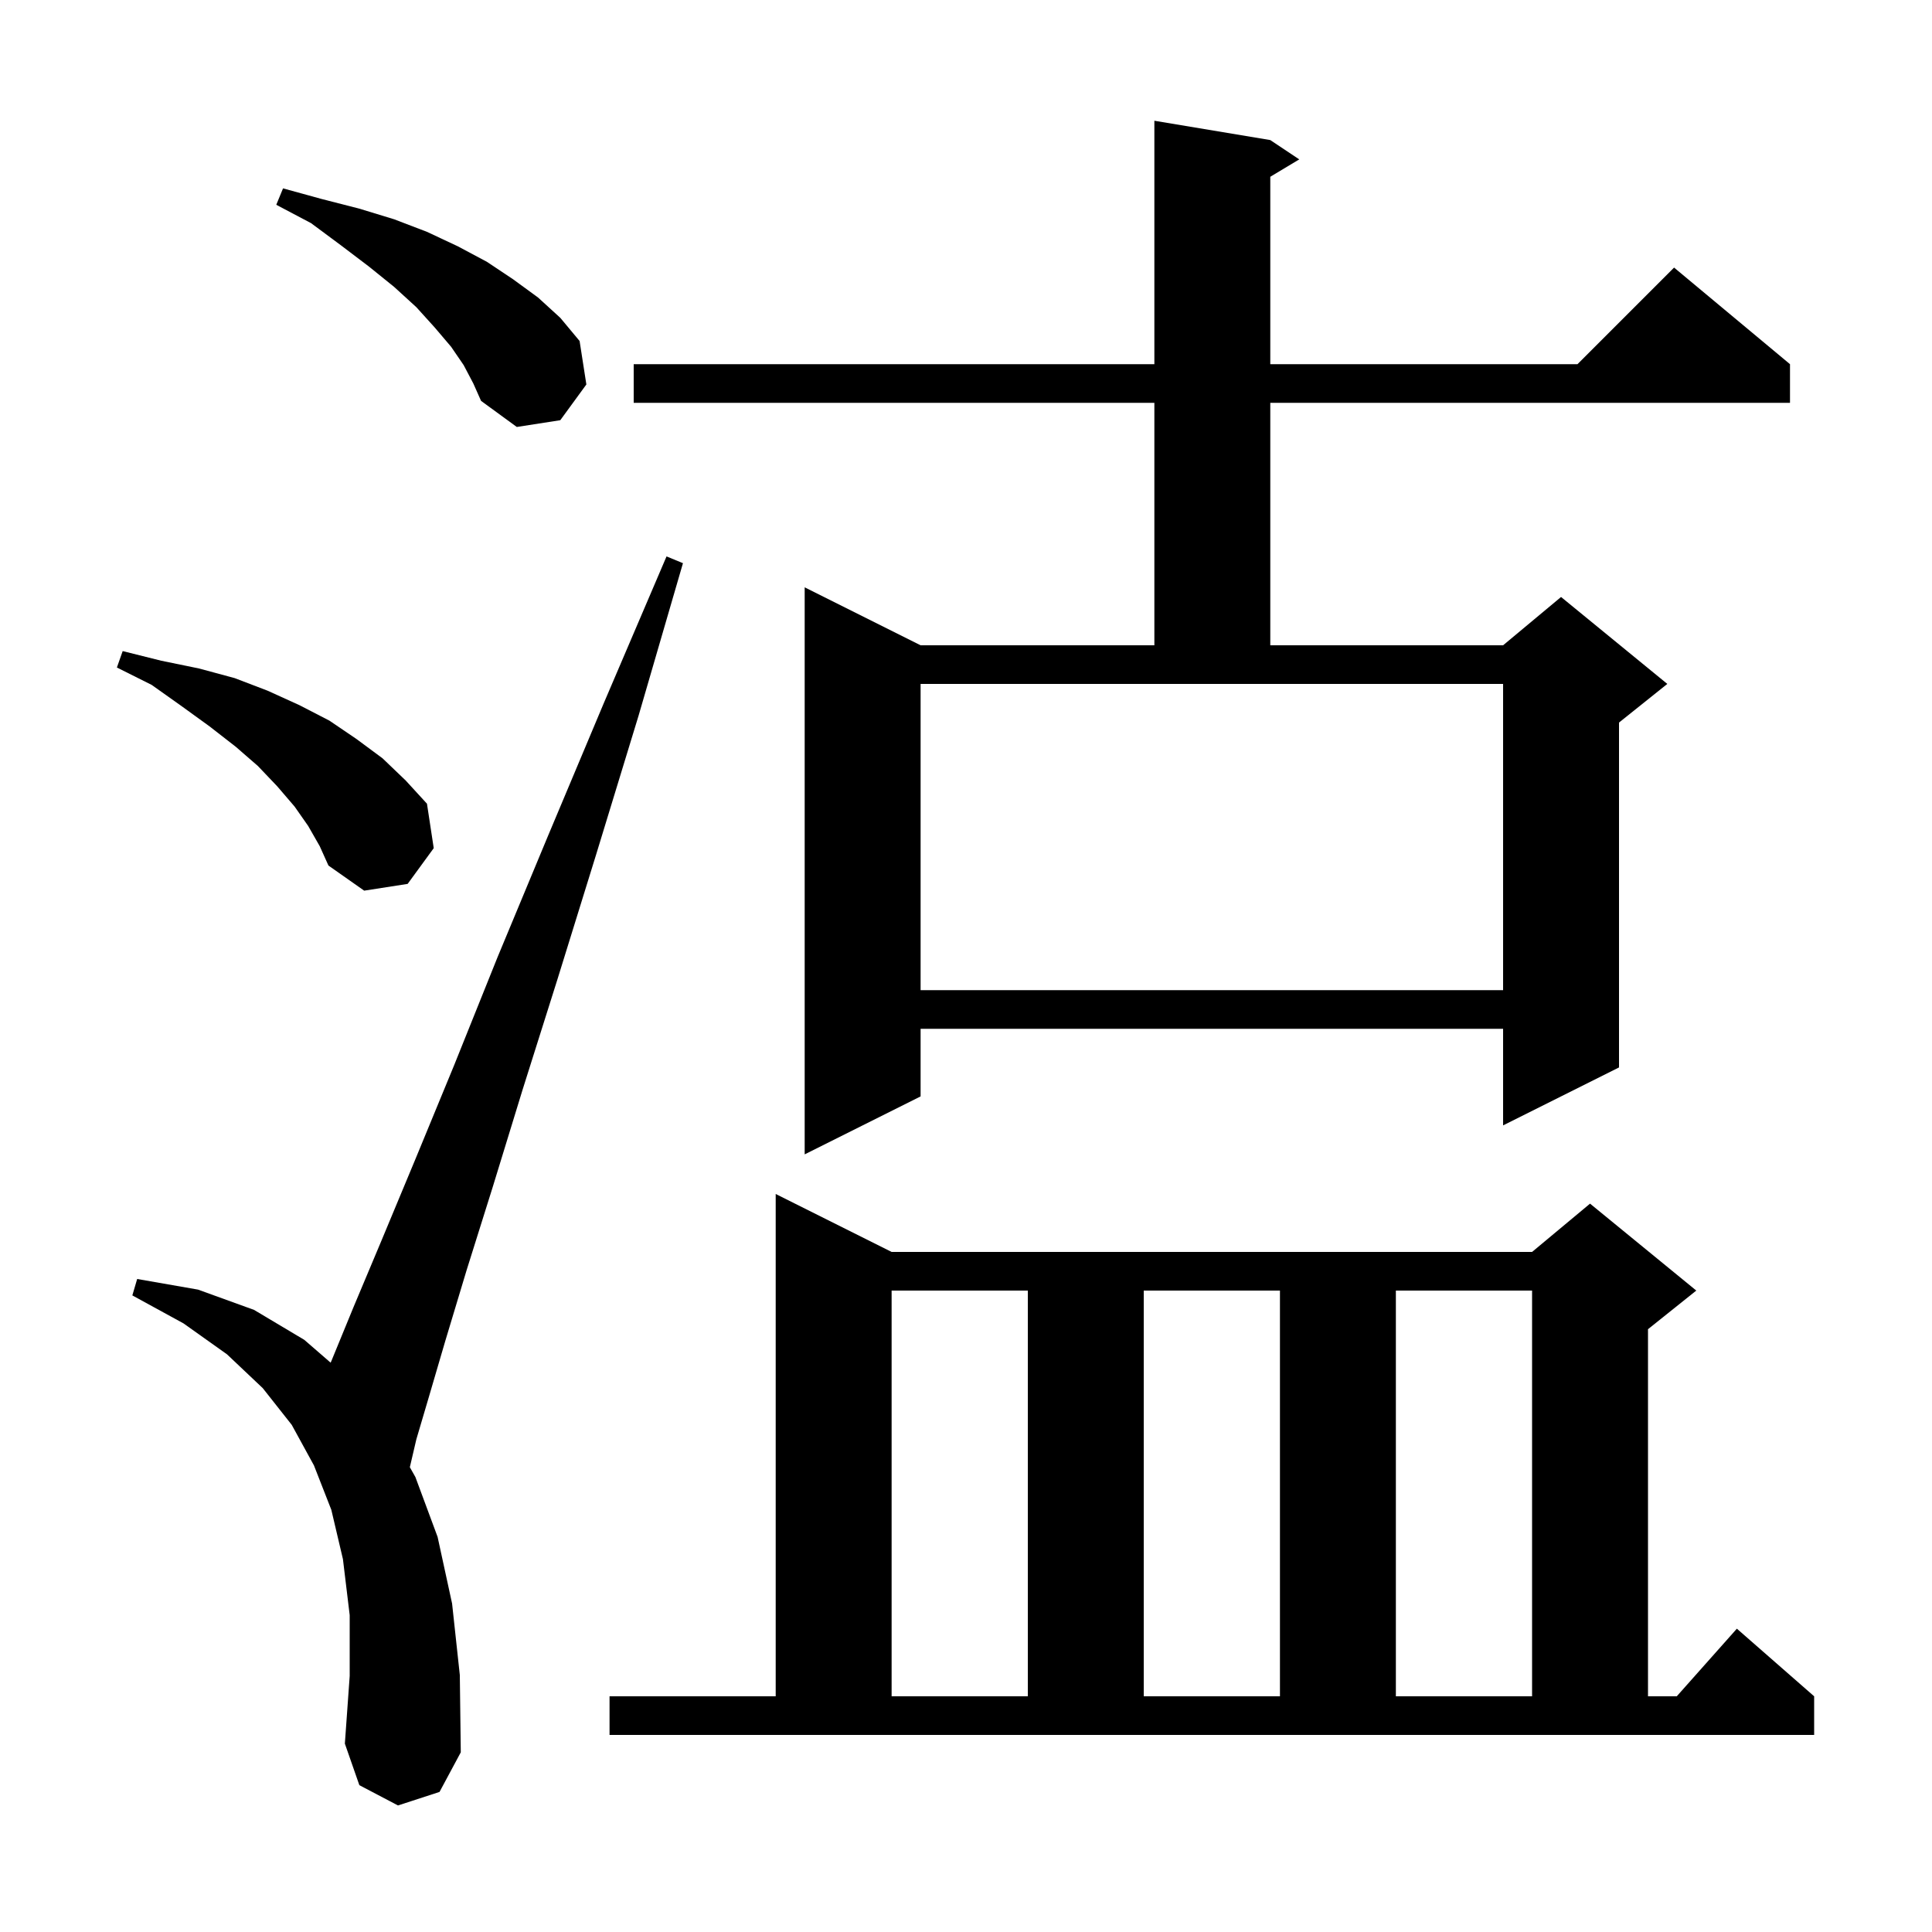 <svg xmlns="http://www.w3.org/2000/svg" xmlns:xlink="http://www.w3.org/1999/xlink" version="1.1" baseProfile="full" viewBox="0 0 200 200" width="200" height="200"><g fill="currentColor"><path d="M 41.2 186.9 L 37.2 184.8 L 35.7 180.5 L 36.2 173.5 L 36.2 167.2 L 35.5 161.4 L 34.3 156.3 L 32.5 151.7 L 30.2 147.5 L 27.2 143.7 L 23.5 140.2 L 19.0 137.0 L 13.7 134.1 L 14.2 132.4 L 20.5 133.5 L 26.3 135.6 L 31.5 138.7 L 34.226 141.063 L 34.3 140.9 L 36.6 135.3 L 39.5 128.4 L 43.0 120.0 L 47.0 110.3 L 51.5 99.1 L 56.7 86.6 L 62.5 72.8 L 69.0 57.6 L 70.7 58.3 L 66.1 74.1 L 61.7 88.5 L 57.7 101.4 L 54.1 112.8 L 51.0 122.9 L 48.3 131.5 L 46.1 138.8 L 44.4 144.6 L 43.1 149.0 L 42.427 151.884 L 43.0 152.9 L 45.3 159.1 L 46.8 166.0 L 47.6 173.4 L 47.7 181.4 L 45.5 185.5 Z M 63.1 175.6 L 80.3 175.6 L 80.3 123.6 L 92.3 129.6 L 158.6 129.6 L 164.6 124.6 L 175.6 133.6 L 170.6 137.6 L 170.6 175.6 L 173.578 175.6 L 179.8 168.6 L 187.8 175.6 L 187.8 179.6 L 63.1 179.6 Z M 92.3 133.6 L 92.3 175.6 L 106.4 175.6 L 106.4 133.6 Z M 118.4 133.6 L 118.4 175.6 L 132.5 175.6 L 132.5 133.6 Z M 144.5 133.6 L 144.5 175.6 L 158.6 175.6 L 158.6 133.6 Z M 131.5 14.5 L 134.5 16.5 L 131.5 18.3 L 131.5 37.7 L 163.3 37.7 L 173.3 27.7 L 185.3 37.7 L 185.3 41.7 L 131.5 41.7 L 131.5 66.8 L 155.6 66.8 L 161.6 61.8 L 172.6 70.8 L 167.6 74.8 L 167.6 110.5 L 155.6 116.5 L 155.6 106.5 L 95.3 106.5 L 95.3 113.5 L 83.3 119.5 L 83.3 60.8 L 95.3 66.8 L 119.5 66.8 L 119.5 41.7 L 65.6 41.7 L 65.6 37.7 L 119.5 37.7 L 119.5 12.5 Z M 95.3 102.5 L 155.6 102.5 L 155.6 70.8 L 95.3 70.8 Z M 31.9 85.5 L 30.5 83.5 L 28.7 81.4 L 26.7 79.3 L 24.4 77.3 L 21.7 75.2 L 18.8 73.1 L 15.7 70.9 L 12.1 69.1 L 12.7 67.4 L 16.7 68.4 L 20.6 69.2 L 24.3 70.2 L 27.7 71.5 L 31.0 73.0 L 34.1 74.6 L 36.9 76.5 L 39.6 78.5 L 42.0 80.8 L 44.2 83.2 L 44.9 87.8 L 42.2 91.5 L 37.7 92.2 L 34.0 89.6 L 33.1 87.6 Z M 48.0 37.8 L 46.7 35.9 L 45.0 33.9 L 43.1 31.8 L 40.8 29.7 L 38.2 27.6 L 35.3 25.4 L 32.2 23.1 L 28.6 21.2 L 29.3 19.5 L 33.3 20.6 L 37.2 21.6 L 40.8 22.7 L 44.2 24.0 L 47.4 25.5 L 50.4 27.1 L 53.1 28.9 L 55.7 30.8 L 58.0 32.9 L 60.0 35.3 L 60.7 39.8 L 58.0 43.5 L 53.5 44.2 L 49.8 41.5 L 49.0 39.7 Z "/></g></svg>